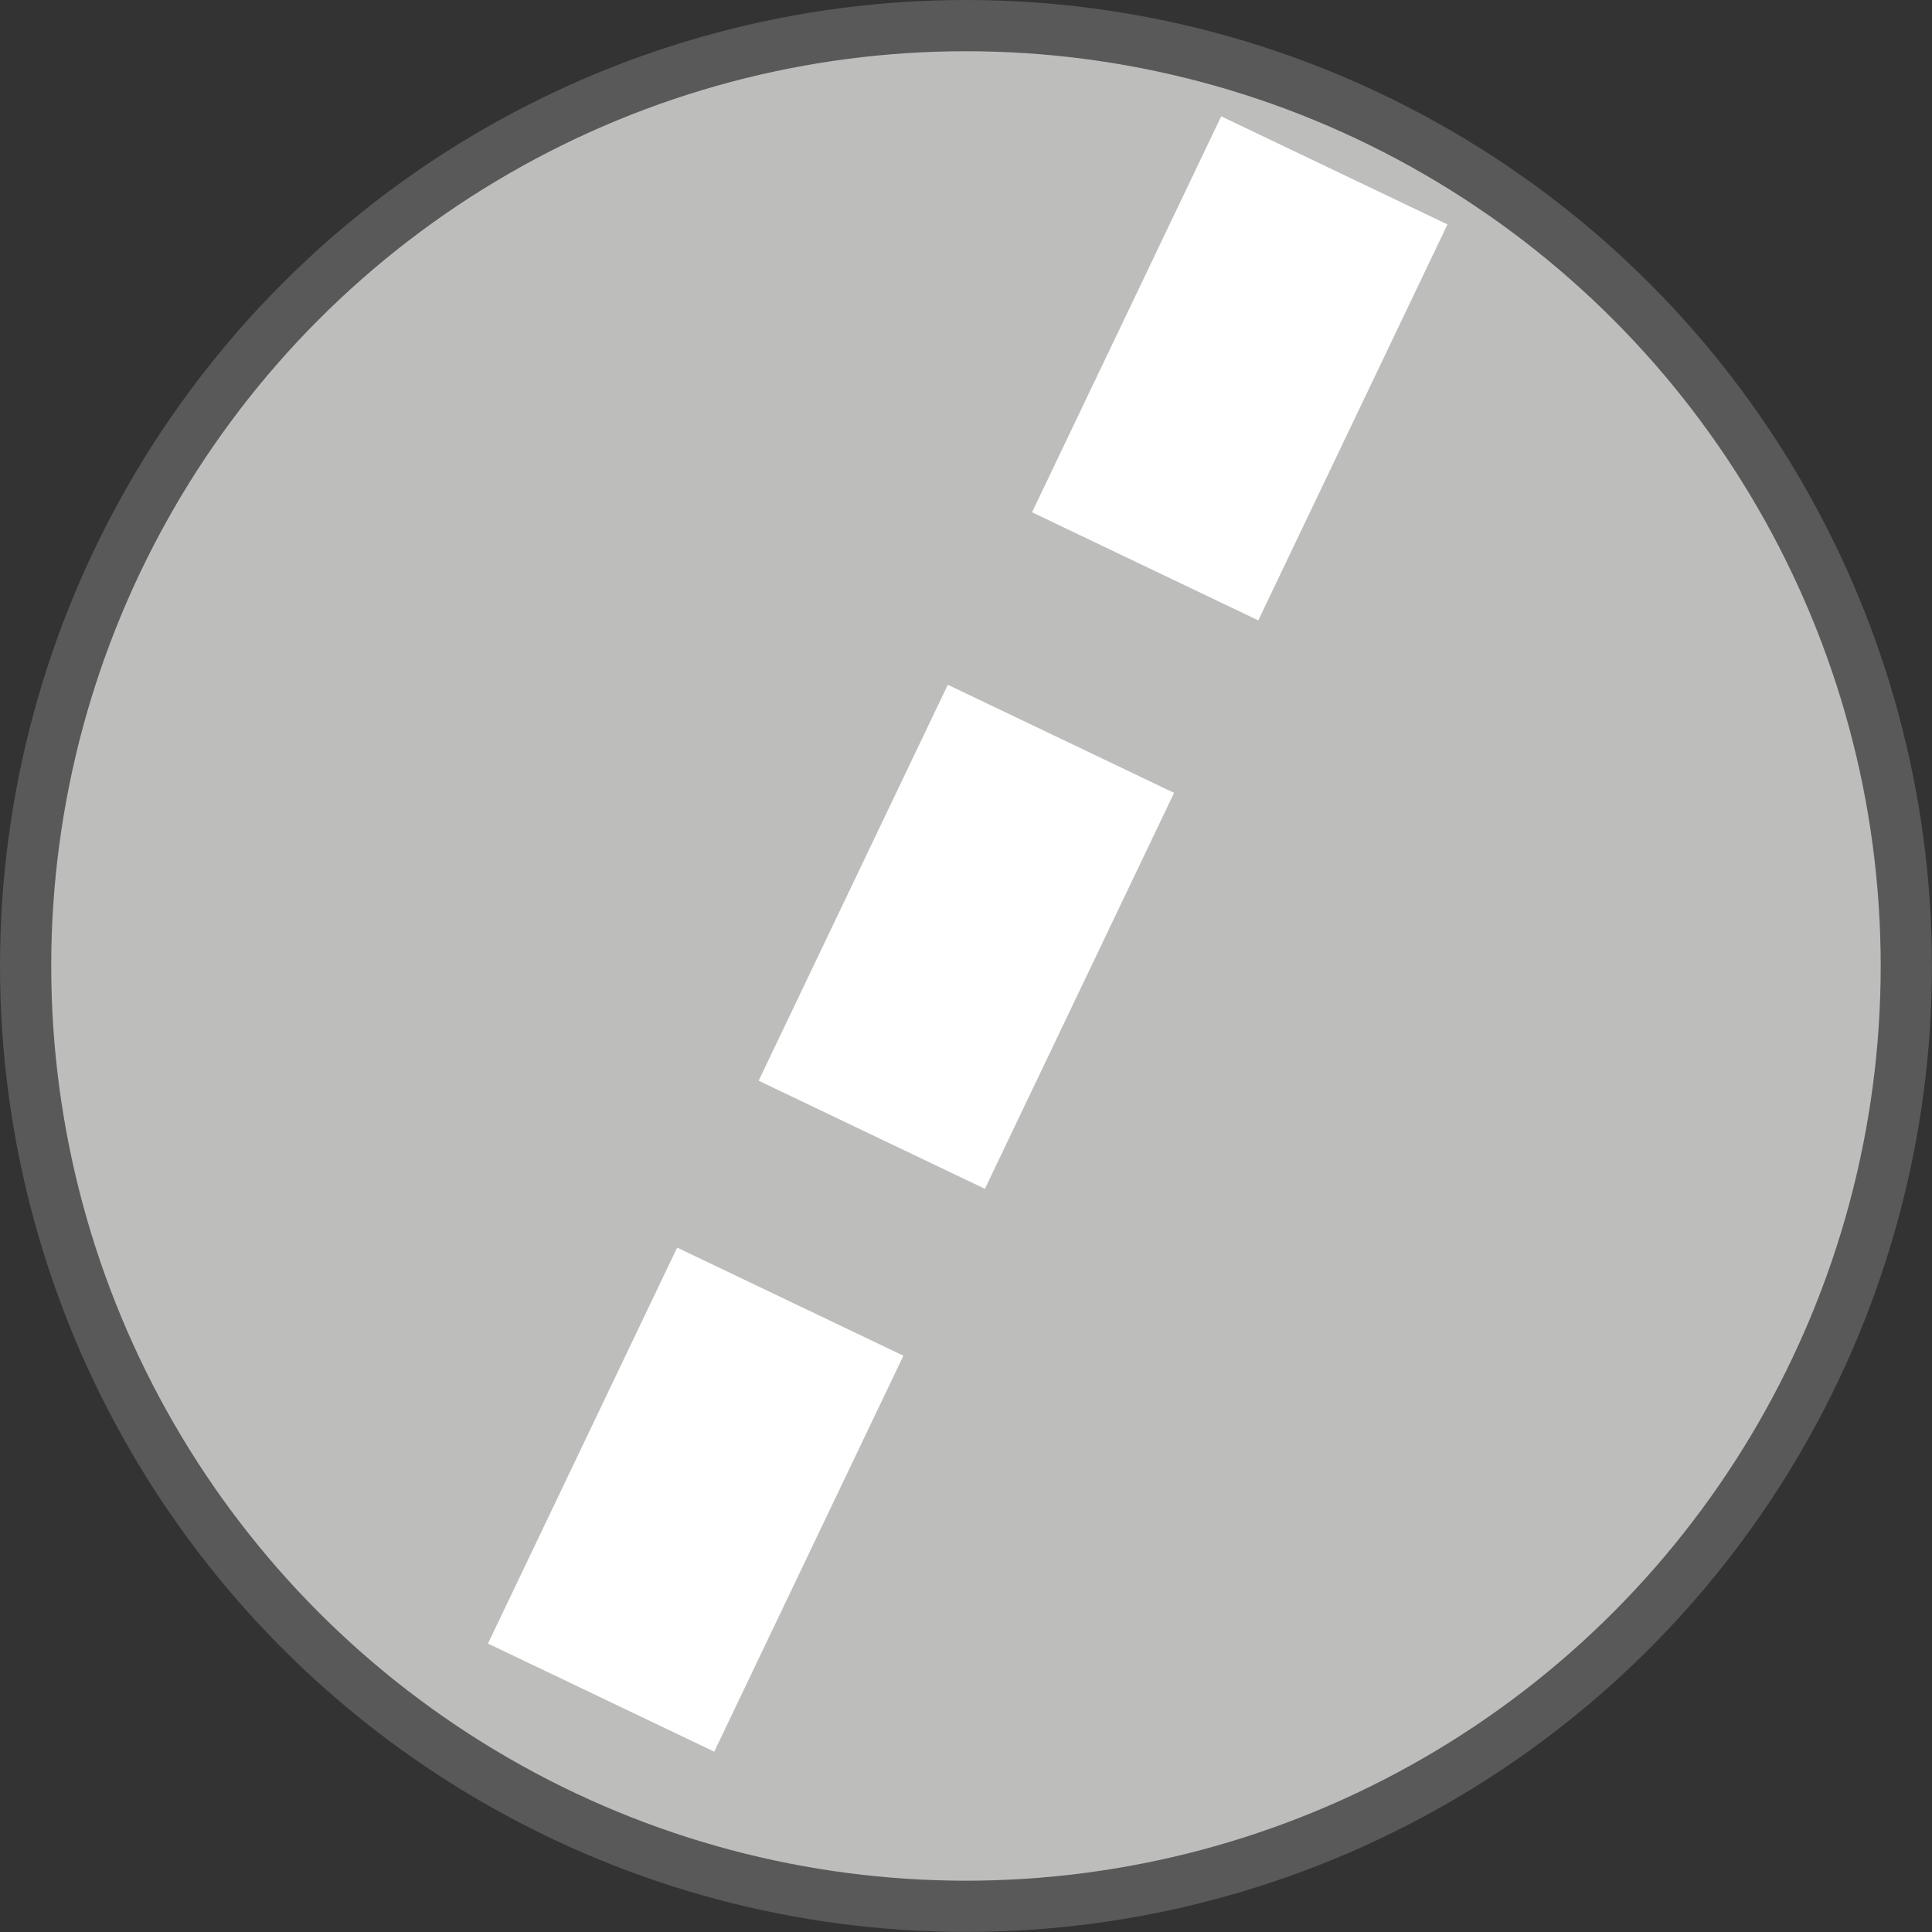 <svg id="Слой_1" data-name="Слой 1" xmlns="http://www.w3.org/2000/svg" width="28.283" height="28.283" viewBox="0 0 28.283 28.283">
  <rect x="0" y="0" width="28.283" height="28.283" fill="#333333" stroke="none"/>
  <defs>
    <style>
      .cls-1 {
        fill: #bdbdbc;
        stroke: #595959;
        stroke-miterlimit: 10;
        stroke-width: 0.75px;
      }

      .cls-2 {
        fill: #fff;
      }
    </style>
  </defs>
  <title>road</title>
  <g>
    <circle class="cls-1" cx="14.141" cy="14.141" r="13.766"/>
    <g>
      <rect class="cls-2" x="7.526" y="20.676" width="6.424" height="3.671" transform="translate(-14.757 21.938) rotate(-64.463)"/>
      <rect class="cls-2" x="11.489" y="12.437" width="6.424" height="3.671" transform="translate(-5.069 20.826) rotate(-64.463)"/>
      <rect class="cls-2" x="15.491" y="4.115" width="6.424" height="3.671" transform="translate(4.717 19.703) rotate(-64.463)"/>
    </g>
  </g>
</svg>

